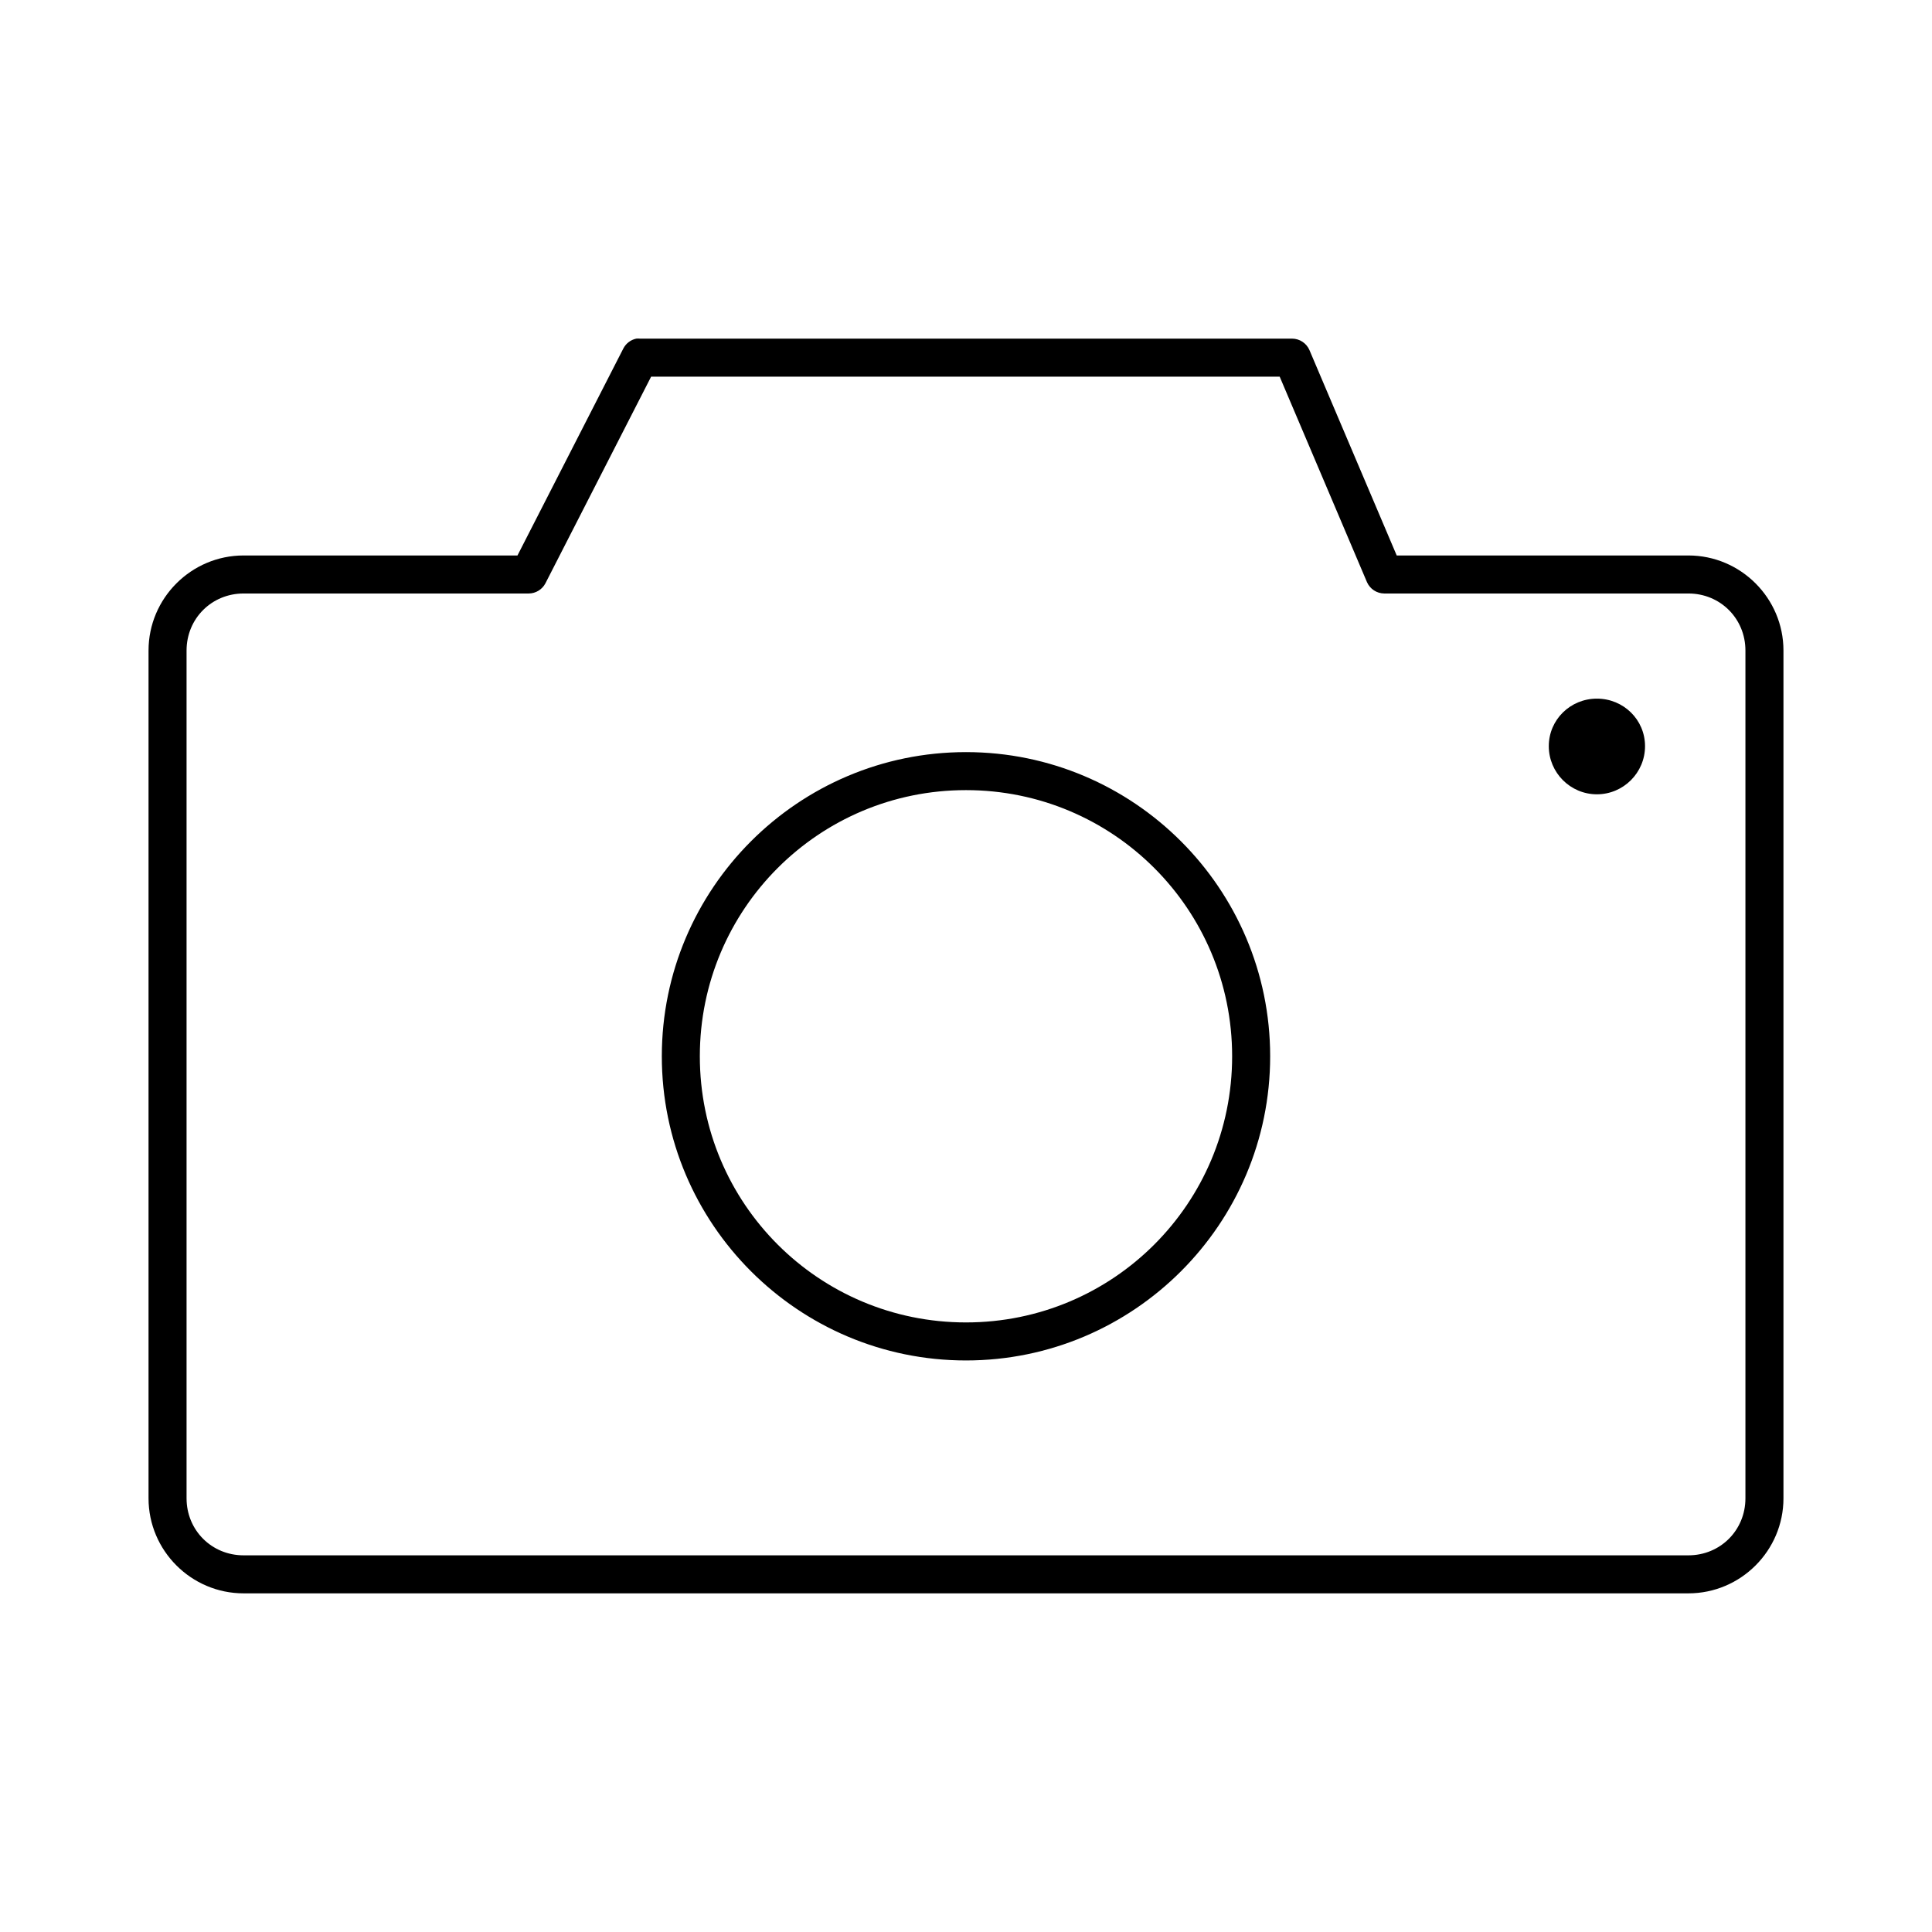 <?xml version="1.0" encoding="UTF-8"?>
<!-- The Best Svg Icon site in the world: iconSvg.co, Visit us! https://iconsvg.co -->
<svg fill="#000000" width="800px" height="800px" version="1.1" viewBox="144 144 512 512" xmlns="http://www.w3.org/2000/svg">
 <path d="m312.62 233.74c-1.5 0.316-2.773 1.301-3.461 2.676l-28.023 54.789h-72.582c-13.867 0-25.191 11.324-25.191 25.191v224.67c0 13.867 11.324 25.188 25.191 25.188h382.89c13.871 0 25.191-11.32 25.191-25.188v-224.67c0-13.867-11.32-25.191-25.191-25.191h-77.301l-23.145-54.473c-0.805-1.809-2.59-2.977-4.566-2.992h-172.87c-0.312-0.031-0.629-0.031-0.945 0zm3.938 10.074h166.57l23.141 54.477c0.805 1.805 2.59 2.977 4.566 2.992h80.609c8.461 0 15.113 6.652 15.113 15.113v224.67c0 8.461-6.652 15.113-15.113 15.113h-382.89c-8.461 0-15.113-6.652-15.113-15.113v-224.67c0-8.461 6.652-15.113 15.113-15.113h75.57c1.852-0.016 3.543-1.043 4.41-2.68zm250.64 85.332c-7.027 0-12.75 5.566-12.75 12.598s5.723 12.754 12.75 12.754c7.031 0 12.754-5.723 12.754-12.754s-5.723-12.598-12.754-12.598zm-167.2 14.172c-44.461 0-80.609 36.148-80.609 80.609 0 44.461 36.148 80.609 80.609 80.609 44.457 0 80.609-36.148 80.609-80.609 0-44.461-36.152-80.609-80.609-80.609zm0 10.074c39.012 0 70.531 31.52 70.531 70.535 0 39.016-31.52 70.531-70.531 70.531-39.016 0-70.535-31.516-70.535-70.531 0-39.016 31.52-70.535 70.535-70.535z"/>
</svg>